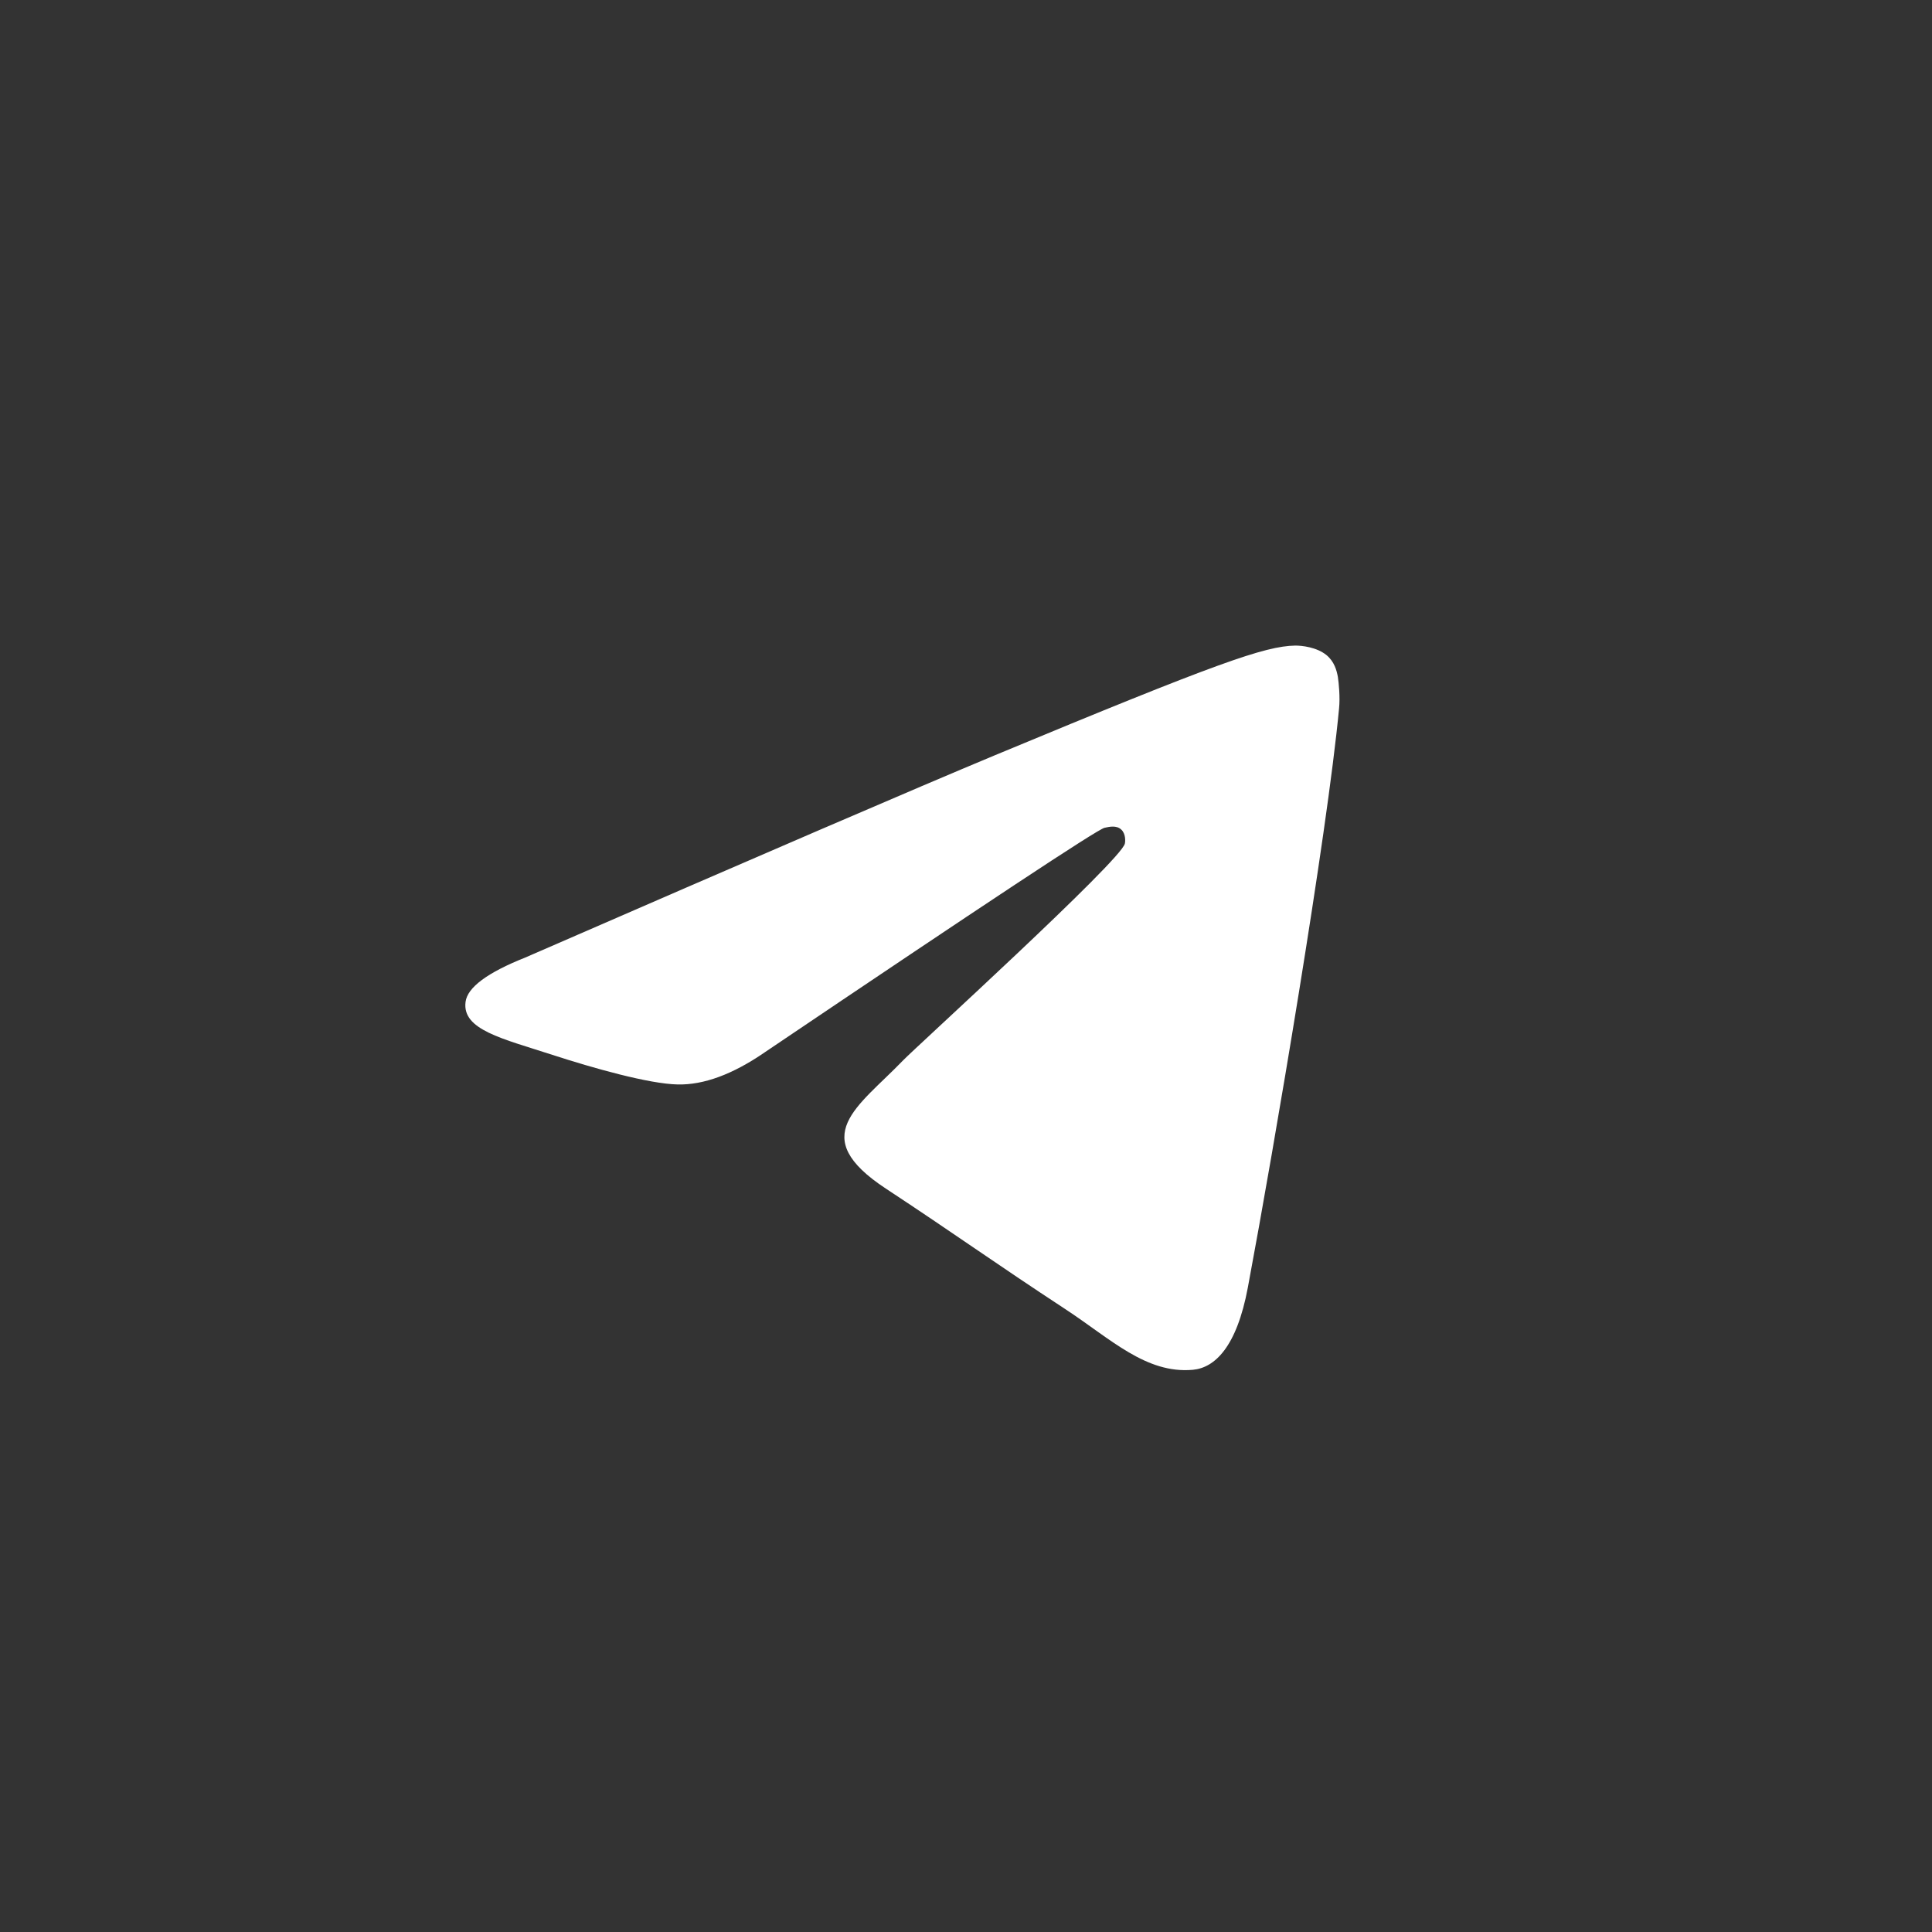 <svg width="32" height="32" viewBox="0 0 32 32" fill="none" xmlns="http://www.w3.org/2000/svg">
<rect x="0" y="0" width="32" height="32" fill="#333333" stroke="none"/>
<path d="M8.702 15.859C12.59 14.166 15.181 13.05 16.477 12.51C20.181 10.97 20.95 10.703 21.452 10.693C21.563 10.692 21.808 10.719 21.969 10.849C22.102 10.958 22.14 11.106 22.159 11.21C22.175 11.313 22.198 11.55 22.179 11.735C21.979 13.843 21.111 18.959 20.669 21.321C20.483 22.32 20.115 22.655 19.759 22.688C18.983 22.759 18.396 22.176 17.646 21.684C16.473 20.915 15.811 20.436 14.671 19.686C13.354 18.818 14.209 18.341 14.959 17.562C15.154 17.358 18.567 14.255 18.631 13.973C18.64 13.938 18.648 13.807 18.569 13.738C18.492 13.668 18.377 13.692 18.294 13.711C18.175 13.738 16.302 14.977 12.669 17.428C12.138 17.794 11.656 17.972 11.223 17.962C10.748 17.952 9.831 17.693 9.15 17.472C8.317 17.201 7.652 17.057 7.711 16.596C7.74 16.356 8.071 16.11 8.702 15.859Z" fill="white"/>
</svg>
